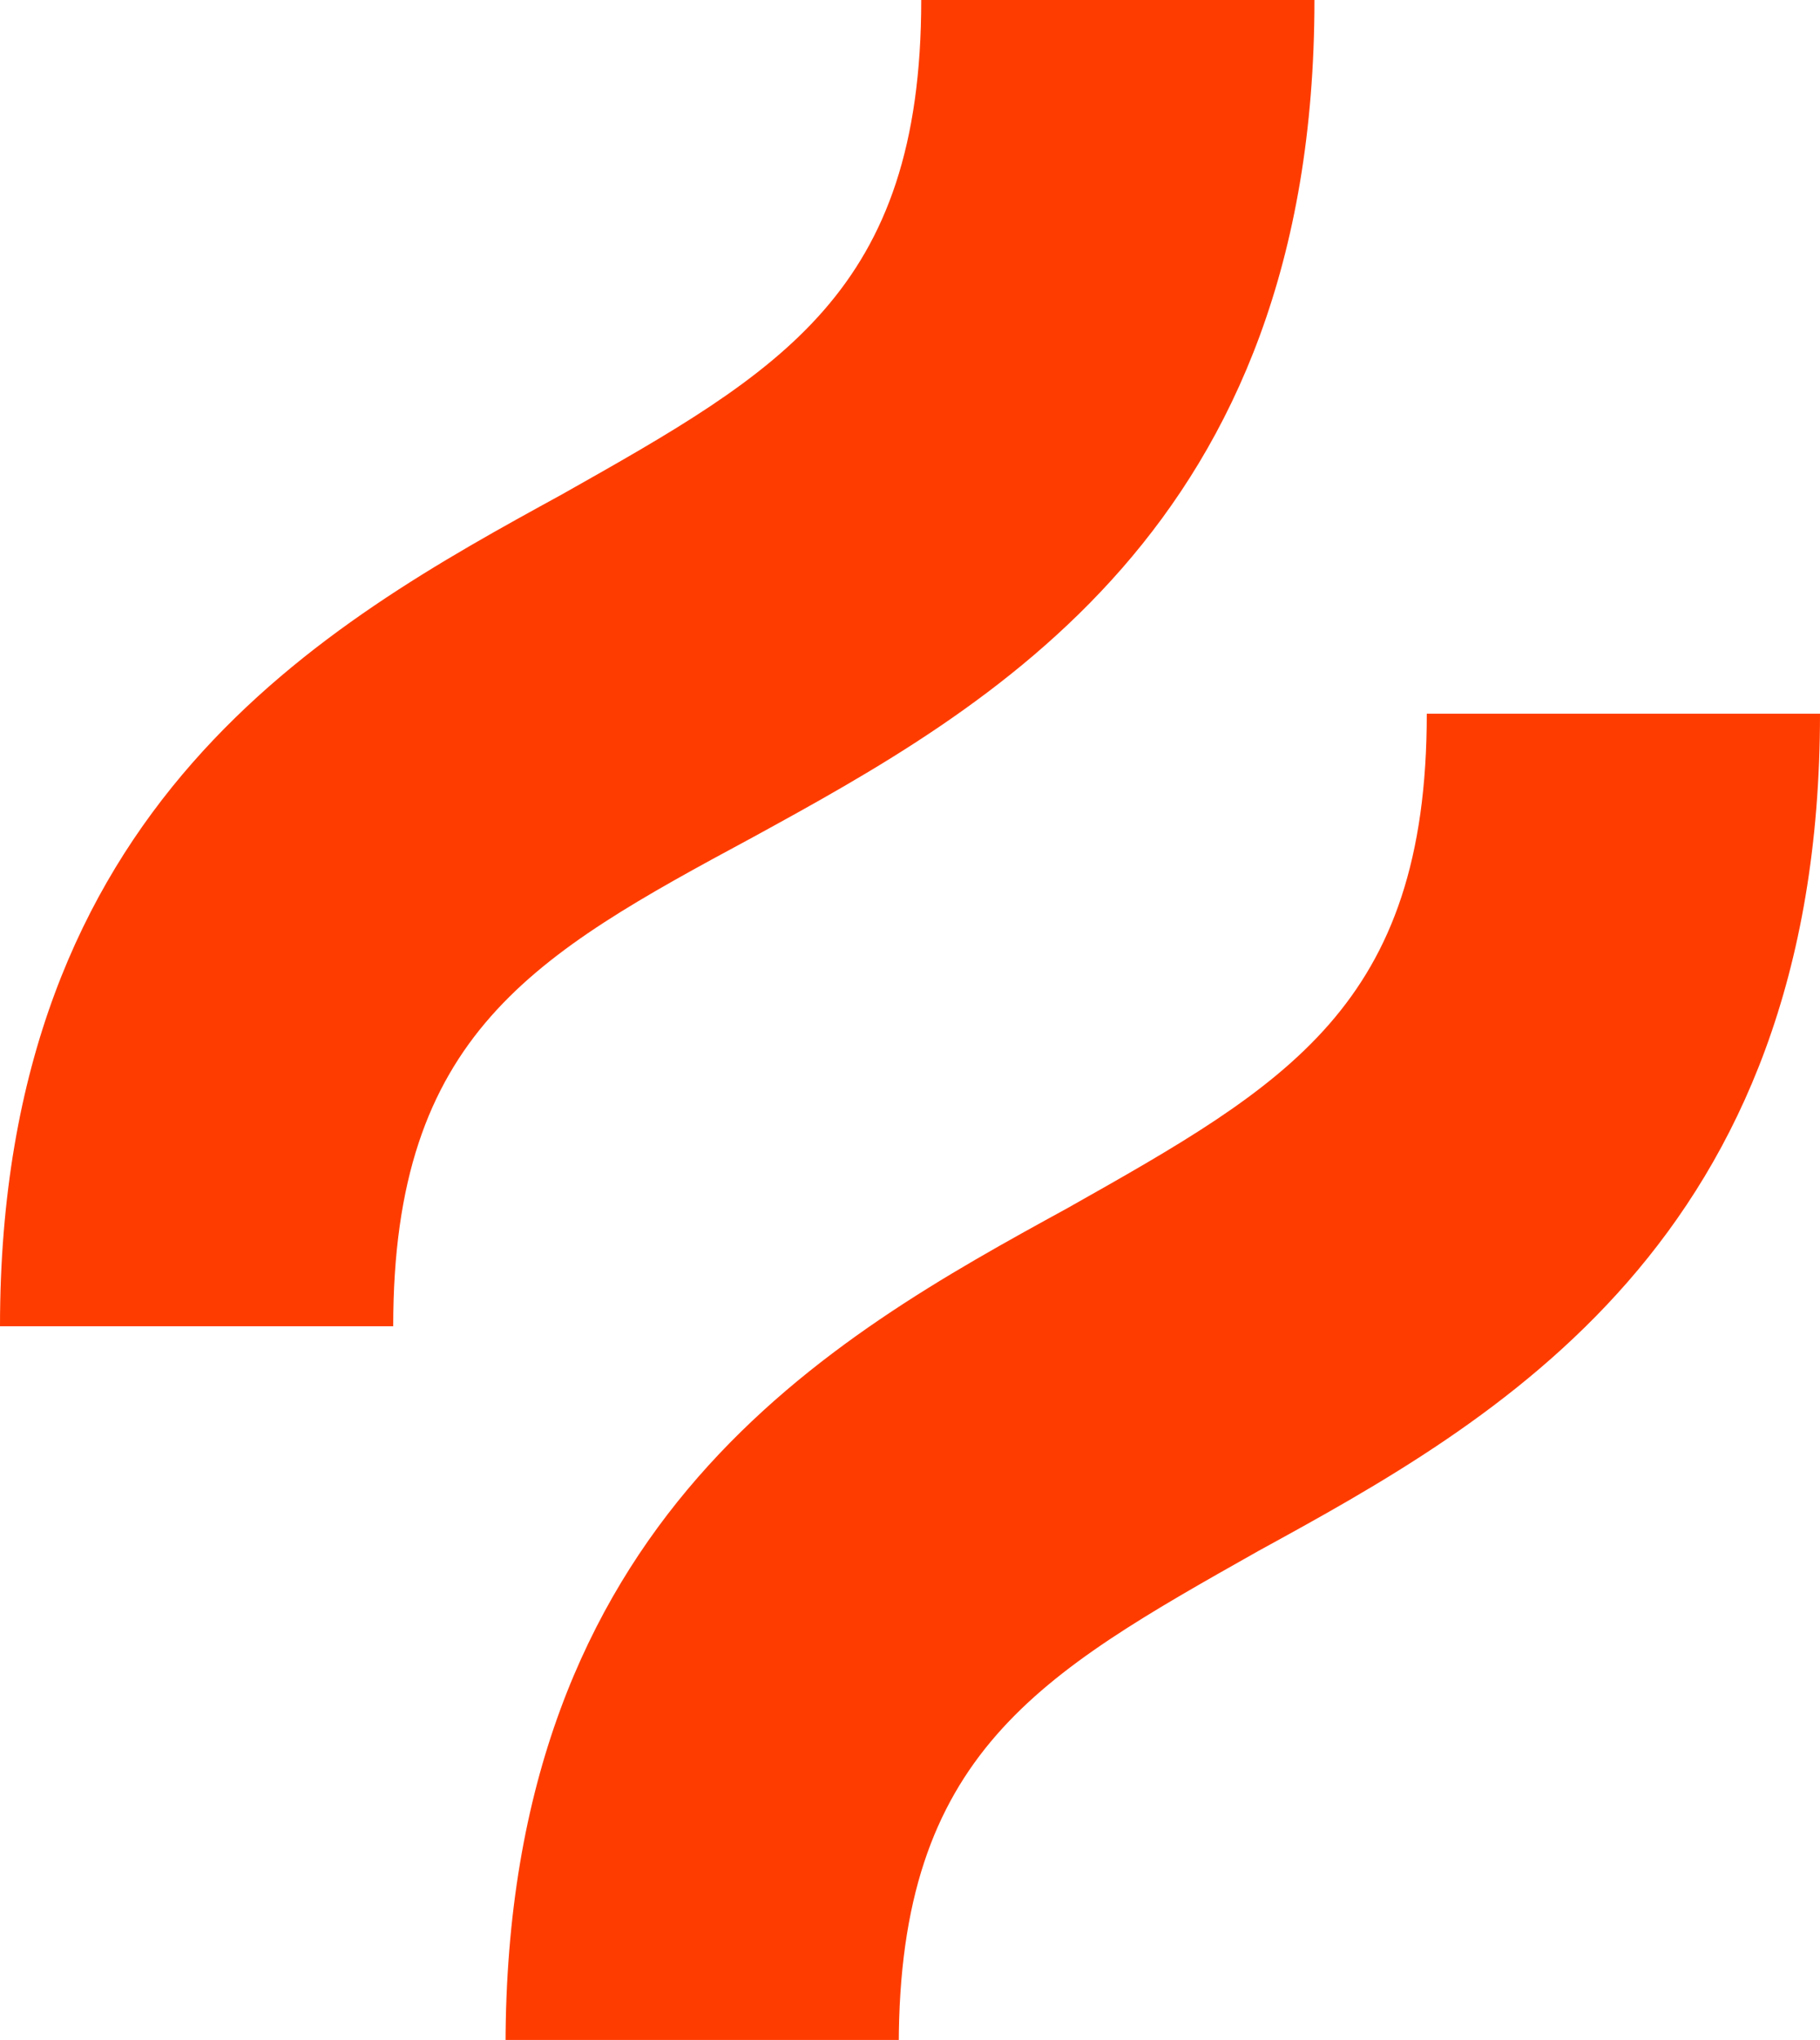 <?xml version="1.0" encoding="UTF-8"?>
<svg xmlns="http://www.w3.org/2000/svg" xmlns:xlink="http://www.w3.org/1999/xlink" version="1.1" id="Layer_1" x="0px" y="0px" viewBox="0 0 32.4 36.3" style="enable-background:new 0 0 32.4 36.3;" xml:space="preserve">
 <style type="text/css">
  .st0{fill:#FF3C00;}
 </style>
 <g>
  <g>
   <path class="st0" d="M13.4,14.9c4.2-2.3,10-5.5,10-14.9h-7c0,5.2-2.5,6.6-6.4,8.8C5.8,11.1,0,14.3,0,23.6h7    C7,18.4,9.5,17,13.4,14.9z">
   </path>
   <path class="st0" d="M25.4,12.7c0,5.2-2.5,6.6-6.4,8.8c-4.2,2.3-10,5.5-10,14.9h7c0-5.2,2.5-6.6,6.4-8.8c4.2-2.3,10-5.5,10-14.9    H25.4z">
   </path>
  </g>
 </g>
</svg>
